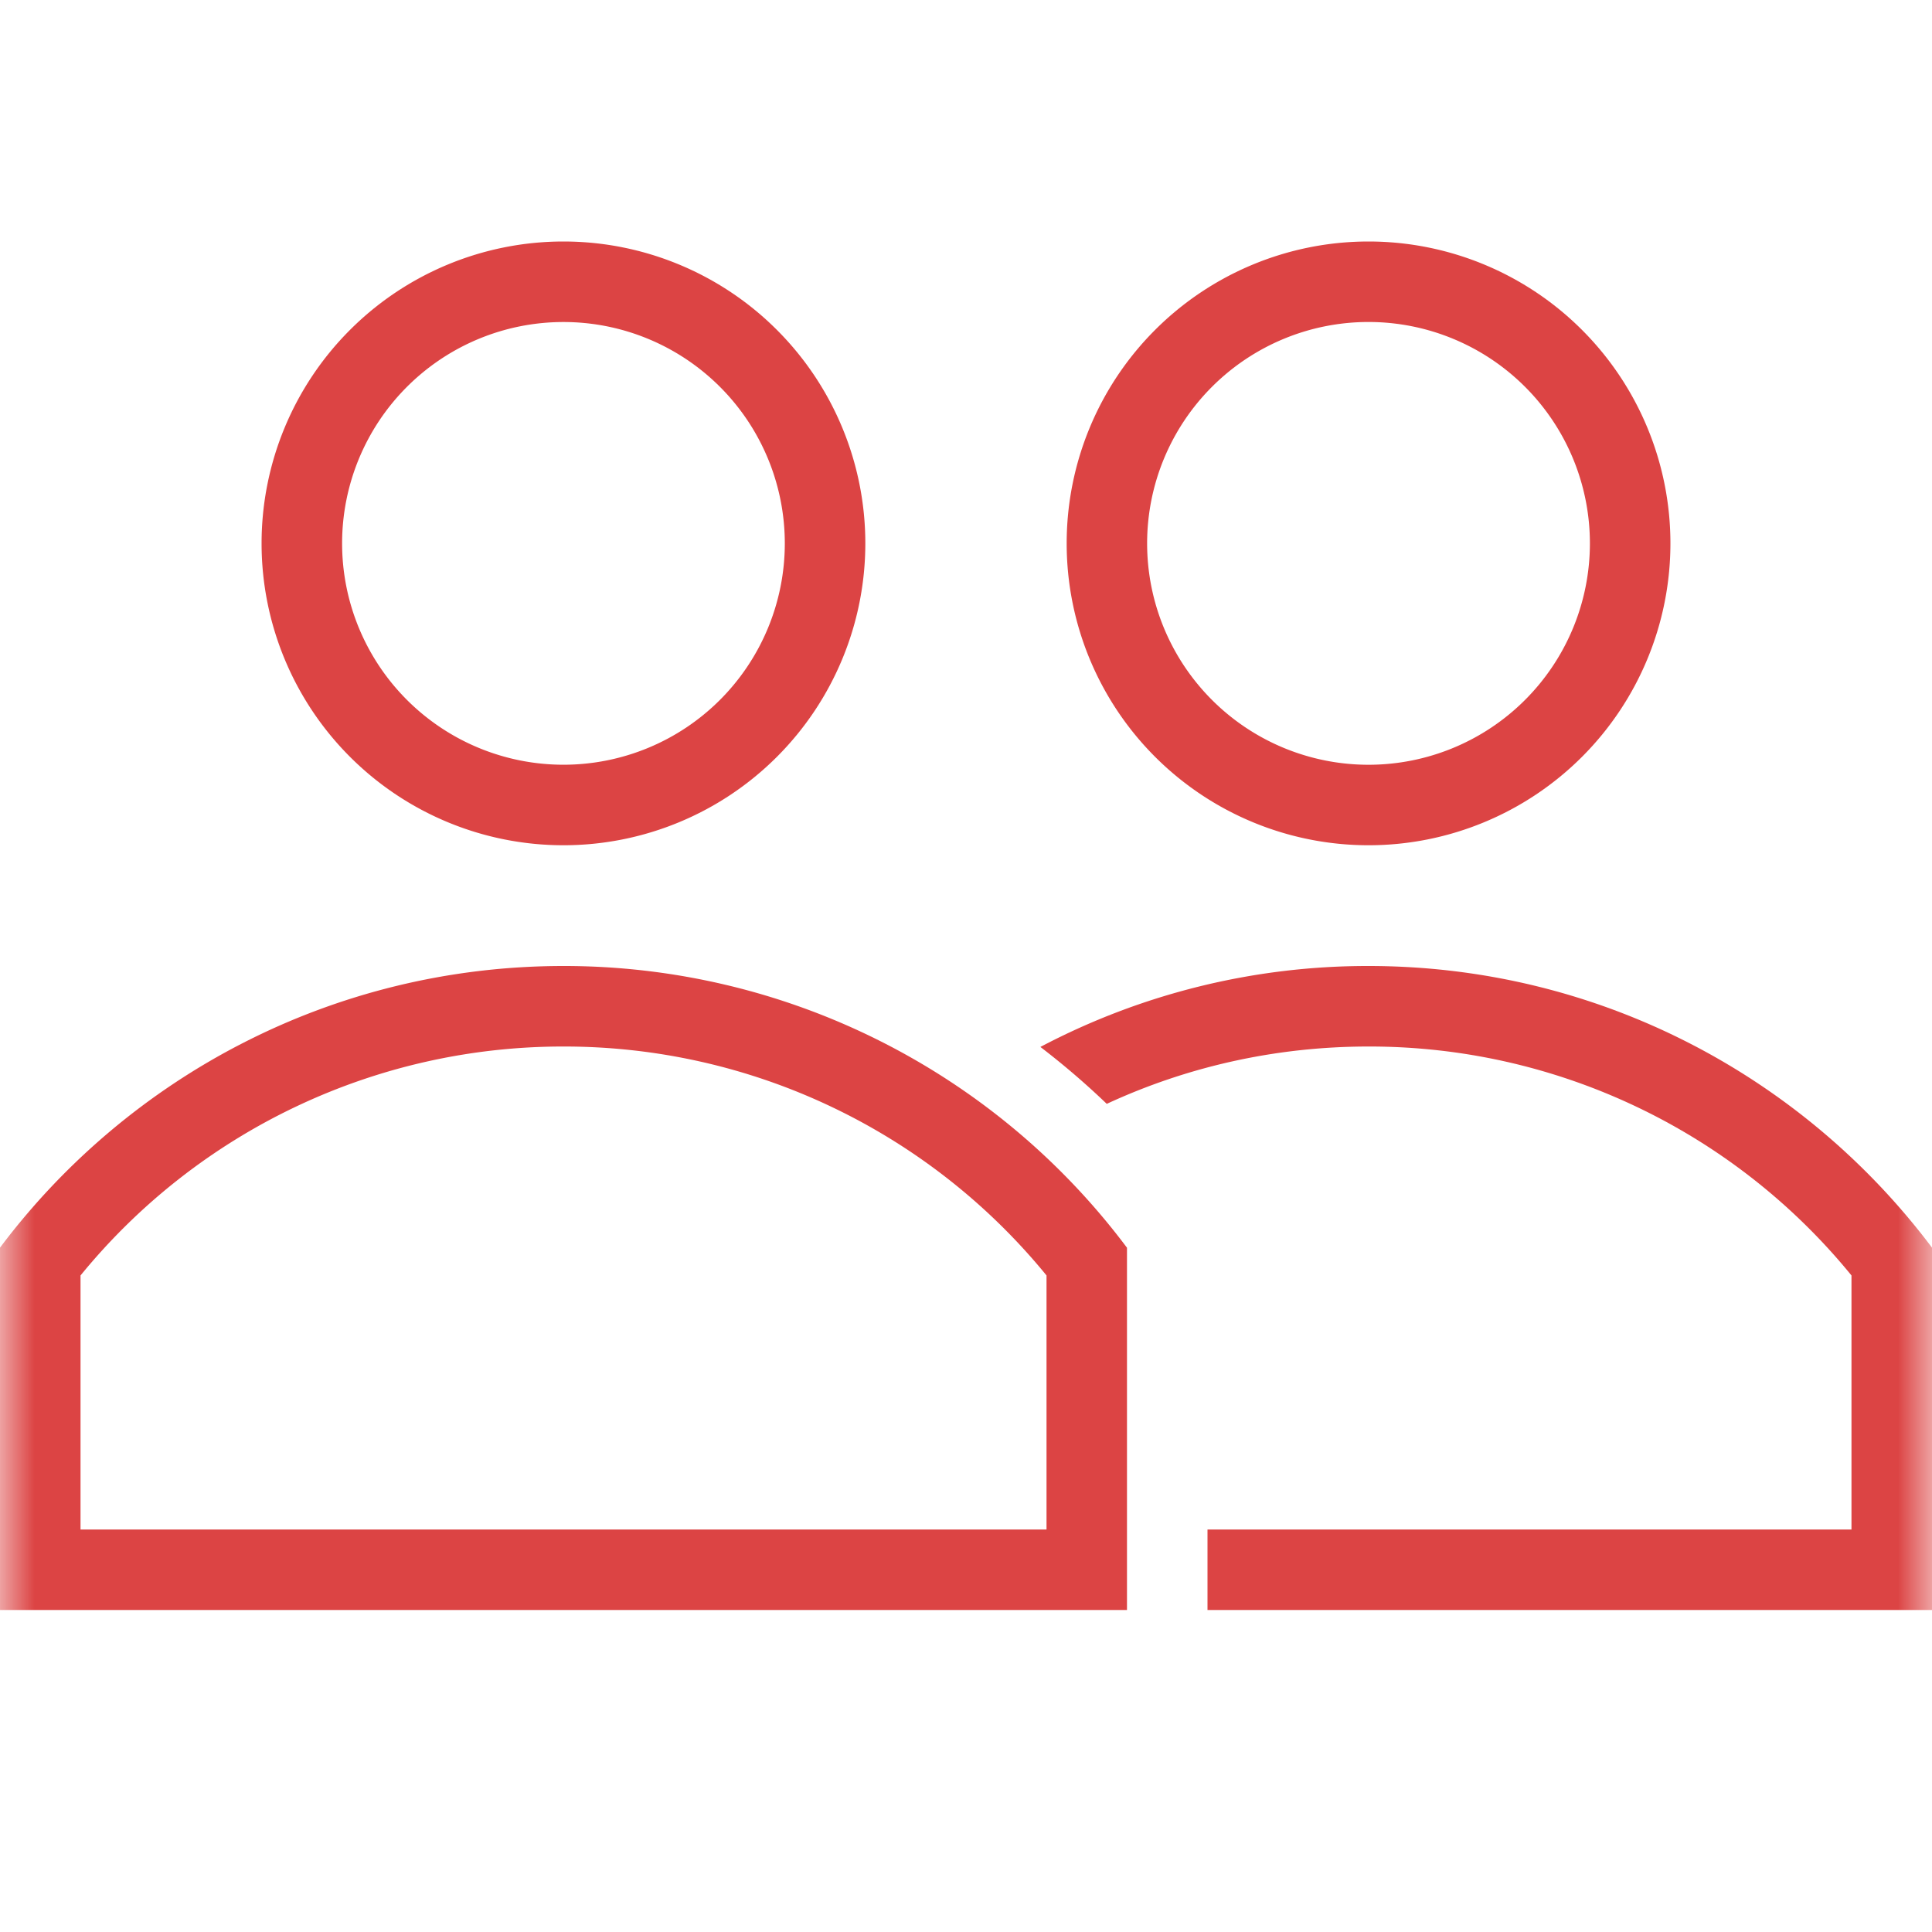 <svg width="28" height="28" viewBox="0 0 28 28" fill="none" xmlns="http://www.w3.org/2000/svg"><g clip-path="url(#clip0_6869_51661)"><mask id="mask0_6869_51661" style="mask-type:luminance" maskUnits="userSpaceOnUse" x="0" y="0" width="28" height="28"><path d="M28 0H0v28h28V0z" fill="#fff"/></mask><g mask="url(#mask0_6869_51661)" fill="#DC4444"><path fill-rule="evenodd" clip-rule="evenodd" d="M8.166 12.25a4.375 4.375 0 100-8.75 4.375 4.375 0 000 8.75zm0-1.167a3.208 3.208 0 100-6.416 3.208 3.208 0 000 6.416zm16.043-3.208a4.375 4.375 0 11-8.75 0 4.375 4.375 0 018.75 0zm-1.167 0a3.208 3.208 0 11-6.417 0 3.208 3.208 0 016.417 0z"/><path d="M19.833 15.167c-1.354 0-2.64.297-3.793.831a11.393 11.393 0 00-.962-.825A10.163 10.163 0 0119.833 14c3.34 0 6.304 1.604 8.167 4.082v5.251H17.5v-1.166h9.333v-3.682a9.01 9.01 0 00-7-3.318z"/><path fill-rule="evenodd" clip-rule="evenodd" d="M8.167 14C4.827 14 1.862 15.604 0 18.082v5.251h16.333v-5.25A10.193 10.193 0 008.167 14zm7 4.485a9.022 9.022 0 00-7-3.318 9.022 9.022 0 00-7 3.318v3.682h14v-3.682z"/></g></g><defs><clipPath id="clip0_6869_51661"><path fill="#fff" d="M0 0h28v28H0z"/></clipPath></defs></svg>